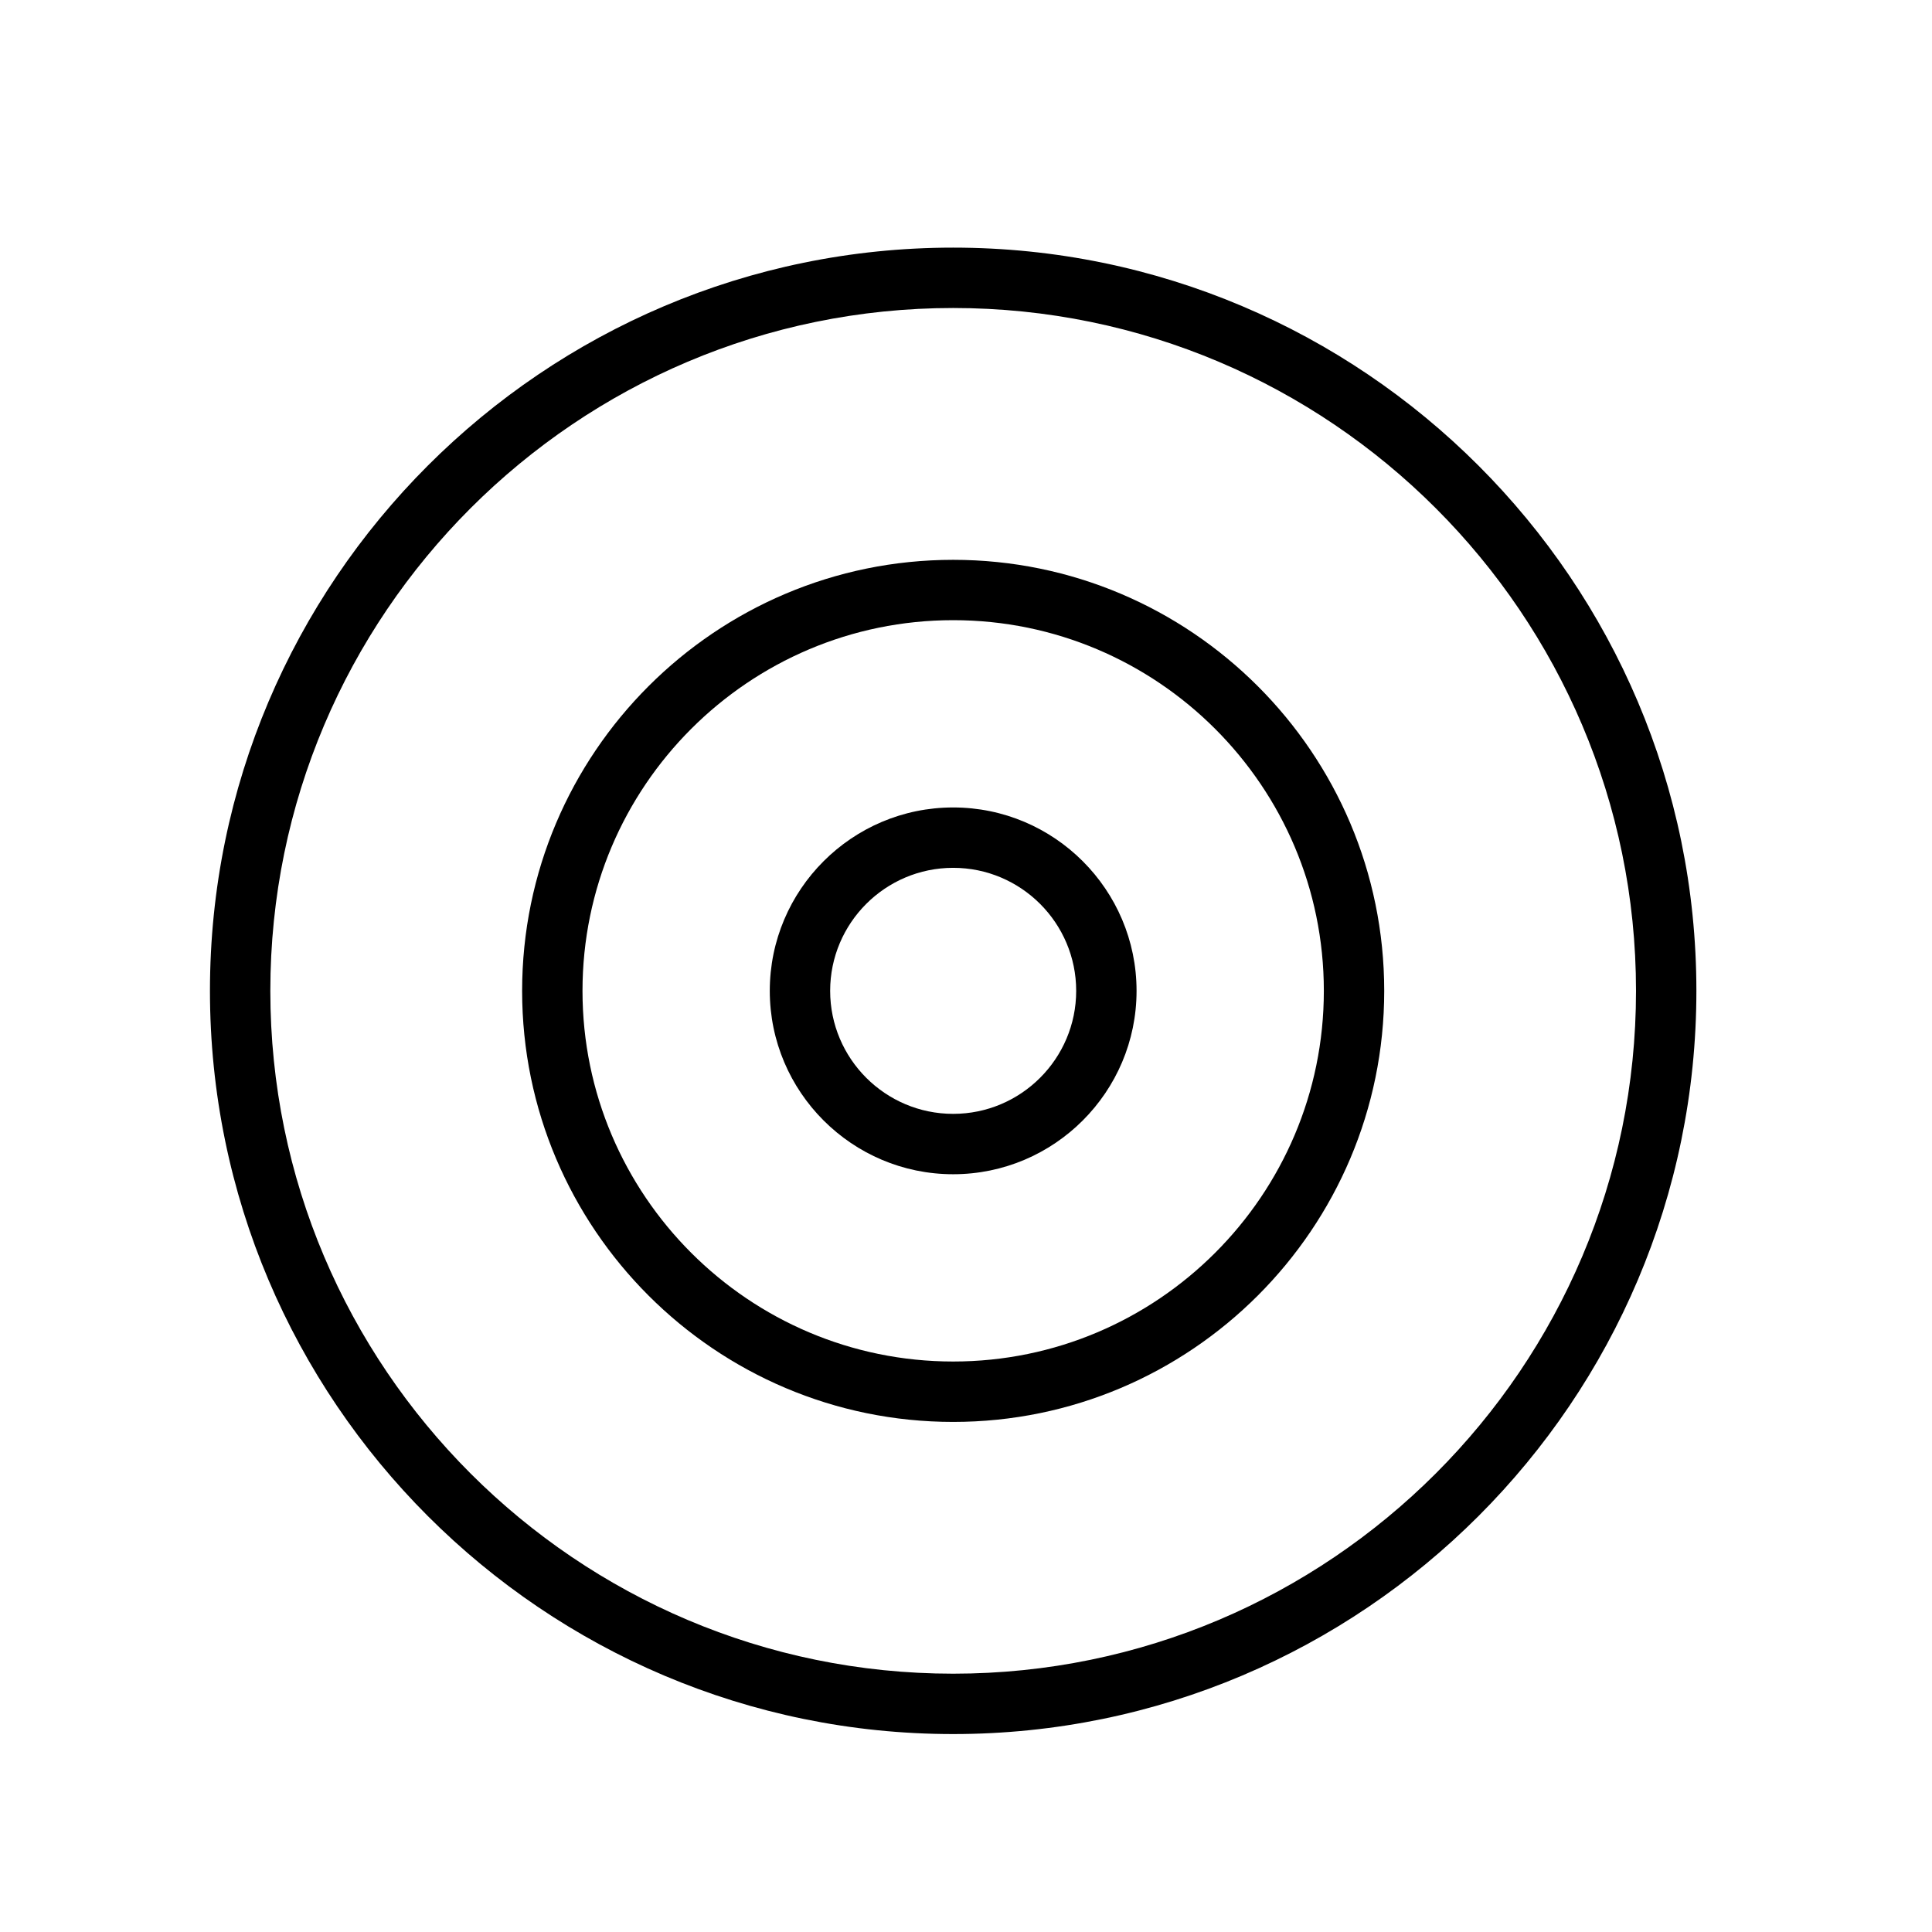 <?xml version="1.0" encoding="utf-8"?>
<!-- Generator: Adobe Illustrator 17.0.0, SVG Export Plug-In . SVG Version: 6.00 Build 0)  -->
<!DOCTYPE svg PUBLIC "-//W3C//DTD SVG 1.1//EN" "http://www.w3.org/Graphics/SVG/1.1/DTD/svg11.dtd">
<svg version="1.1" id="Capa_1" xmlns="http://www.w3.org/2000/svg" xmlns:xlink="http://www.w3.org/1999/xlink" x="0px" y="0px"
	 width="64px" height="64px" viewBox="0 0 64 64" enable-background="new 0 0 64 64" xml:space="preserve">
<g>
	<path d="M31.575,38.898c3.35,0,6.075-2.726,6.075-6.075s-2.726-6.075-6.075-6.075S25.5,29.474,25.5,32.823
		S28.226,38.898,31.575,38.898z M31.575,28.748c2.247,0,4.075,1.828,4.075,4.075s-1.828,4.075-4.075,4.075S27.5,35.07,27.5,32.823
		S29.328,28.748,31.575,28.748z"/>
	<path d="M31.575,47.103c7.874,0,14.279-6.405,14.279-14.279s-6.405-14.279-14.279-14.279s-14.279,6.405-14.279,14.279
		S23.701,47.103,31.575,47.103z M31.575,20.544c6.771,0,12.279,5.509,12.279,12.279s-5.509,12.279-12.279,12.279
		s-12.279-5.509-12.279-12.279S24.805,20.544,31.575,20.544z"/>
	<path d="M31.575,57.443c13.575,0,24.62-11.045,24.62-24.62S45.15,8.203,31.575,8.203s-24.62,11.045-24.62,24.62
		S18,57.443,31.575,57.443z M31.575,10.203c12.473,0,22.62,10.147,22.62,22.62s-10.147,22.62-22.62,22.62s-22.62-10.147-22.62-22.62
		S19.103,10.203,31.575,10.203z"/>
</g>
</svg>
